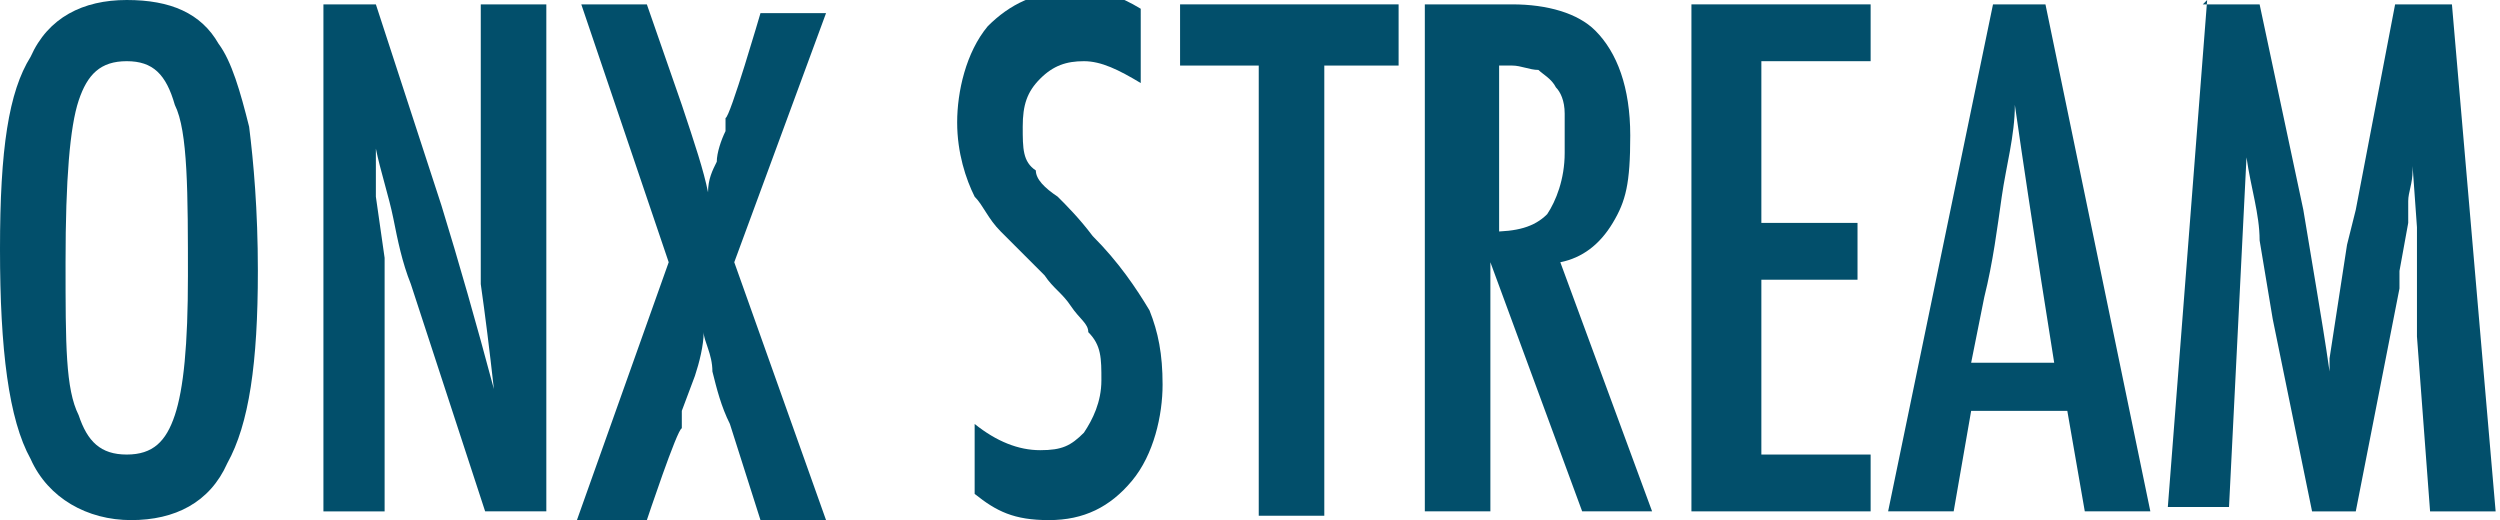 <?xml version="1.0" encoding="UTF-8"?>
<svg id="Layer_1" xmlns="http://www.w3.org/2000/svg" version="1.1" viewBox="0 0 57.2 11.9">
  <!-- Generator: Adobe Illustrator 29.0.1, SVG Export Plug-In . SVG Version: 2.1.0 Build 192)  -->
  <defs>
    <style>
      .st0 {
        fill: #024f6b;
      }
    </style>
  </defs>
  <path class="st0" d="M5.9,6.2c0,2.1-.2,3.5-.7,4.4-.4.9-1.2,1.3-2.2,1.3s-1.9-.5-2.3-1.4C.2,9.6,0,8,0,5.7S.2,2.1.7,1.3C1.1.4,1.9,0,2.9,0s1.7.3,2.1,1c.3.4.5,1.1.7,1.9.1.8.2,1.9.2,3.3ZM4.3,6.4c0-2,0-3.4-.3-4-.2-.7-.5-1-1.1-1s-.9.3-1.1.9c-.2.6-.3,1.8-.3,3.7s0,2.9.3,3.5c.2.6.5.9,1.1.9s.9-.3,1.1-.9c.2-.6.3-1.6.3-3.2Z"/>
  <path class="st0" d="M7.2.1h1.4l1.5,4.6c.4,1.3.8,2.7,1.2,4.2-.1-.9-.2-1.7-.3-2.4,0-.7,0-1.4,0-2.1V.1h1.5v11.6h-1.4l-1.7-5.2c-.2-.5-.3-1-.4-1.5s-.3-1.1-.4-1.6c0,0,0-.2,0-.3,0-.1,0-.2,0-.3,0,.1,0,.2,0,.3,0,0,0,.2,0,.2v1.2c0,0,.2,1.4.2,1.4,0,0,0,.2,0,.3,0,.1,0,.2,0,.4v5.1c0,0-1.4,0-1.4,0V.1Z"/>
  <path class="st0" d="M13.3.1h1.5l.8,2.3c.3.9.5,1.5.6,2,0-.3.1-.5.2-.7,0-.2.1-.5.2-.7v-.3c.1,0,.8-2.4.8-2.4h1.5l-2.1,5.7,2.1,5.9h-1.5l-.7-2.2c-.2-.4-.3-.8-.4-1.2,0-.4-.2-.7-.2-.9,0,.3-.1.7-.2,1l-.3.8v.4c-.1,0-.8,2.1-.8,2.1h-1.6l2.1-5.9L13.3.1Z"/>
  <path class="st0" d="M26.1.4v1.5c-.5-.3-.9-.5-1.3-.5s-.7.1-1,.4c-.3.3-.4.6-.4,1.1s0,.8.3,1c0,.2.2.4.5.6.2.2.5.5.8.9.6.6,1,1.2,1.3,1.7.2.5.3,1,.3,1.7s-.2,1.6-.7,2.2c-.5.6-1.1.9-1.9.9s-1.2-.2-1.7-.6v-1.6c.5.4,1,.6,1.5.6s.7-.1,1-.4c.2-.3.4-.7.4-1.2s0-.8-.3-1.1c0-.2-.2-.3-.4-.6s-.4-.4-.6-.7c-.4-.4-.7-.7-1-1-.3-.3-.4-.6-.6-.8-.2-.4-.4-1-.4-1.7s.2-1.6.7-2.2c.5-.5,1.1-.8,1.9-.8s1.1.1,1.6.4Z"/>
  <path class="st0" d="M27,.1h5v1.4h-1.7v10.3h-1.5V1.5h-1.8V.1Z"/>
  <path class="st0" d="M32.6.1h2c.8,0,1.5.2,1.9.6.5.5.8,1.3.8,2.4s-.1,1.5-.4,2c-.3.5-.7.8-1.2.9l2.1,5.7h-1.6l-2.1-5.7v5.7h-1.5V.1ZM34.1,5.3c.6,0,1-.1,1.3-.4.2-.3.4-.8.4-1.4s0-.7,0-.9c0-.3-.1-.5-.2-.6-.1-.2-.3-.3-.4-.4-.2,0-.4-.1-.6-.1h-.3v3.9Z"/>
  <path class="st0" d="M38.7.1h4.1v1.3h-2.5v3.7h2.2v1.3h-2.2v4h2.5v1.3h-4.1V.1Z"/>
  <path class="st0" d="M45.6.1h1.2l2.4,11.6h-1.5l-.4-2.3h-2.2l-.4,2.3h-1.5L45.6.1ZM47,8.3l-.3-1.9c-.2-1.3-.4-2.6-.6-4,0,.7-.2,1.4-.3,2.1-.1.7-.2,1.5-.4,2.3l-.3,1.5h1.8Z"/>
  <path class="st0" d="M50.4.1h1.3l1,4.7c.1.6.2,1.2.3,1.8.1.6.2,1.2.3,1.9,0,0,0-.2,0-.2s0,0,0-.1l.2-1.3.2-1.3.2-.8.9-4.7h1.3l1,11.6h-1.5l-.3-4c0-.2,0-.4,0-.5,0-.1,0-.3,0-.4v-1.6c0,0-.1-1.4-.1-1.4,0,0,0,0,0,0,0,0,0,0,0-.1v.2c0,.3-.1.5-.1.7,0,.2,0,.4,0,.5l-.2,1.1v.4c0,0-1,5.1-1,5.1h-1l-.9-4.4c-.1-.6-.2-1.2-.3-1.8,0-.6-.2-1.2-.3-1.9l-.4,8h-1.4l.9-11.6Z"/>
</svg>